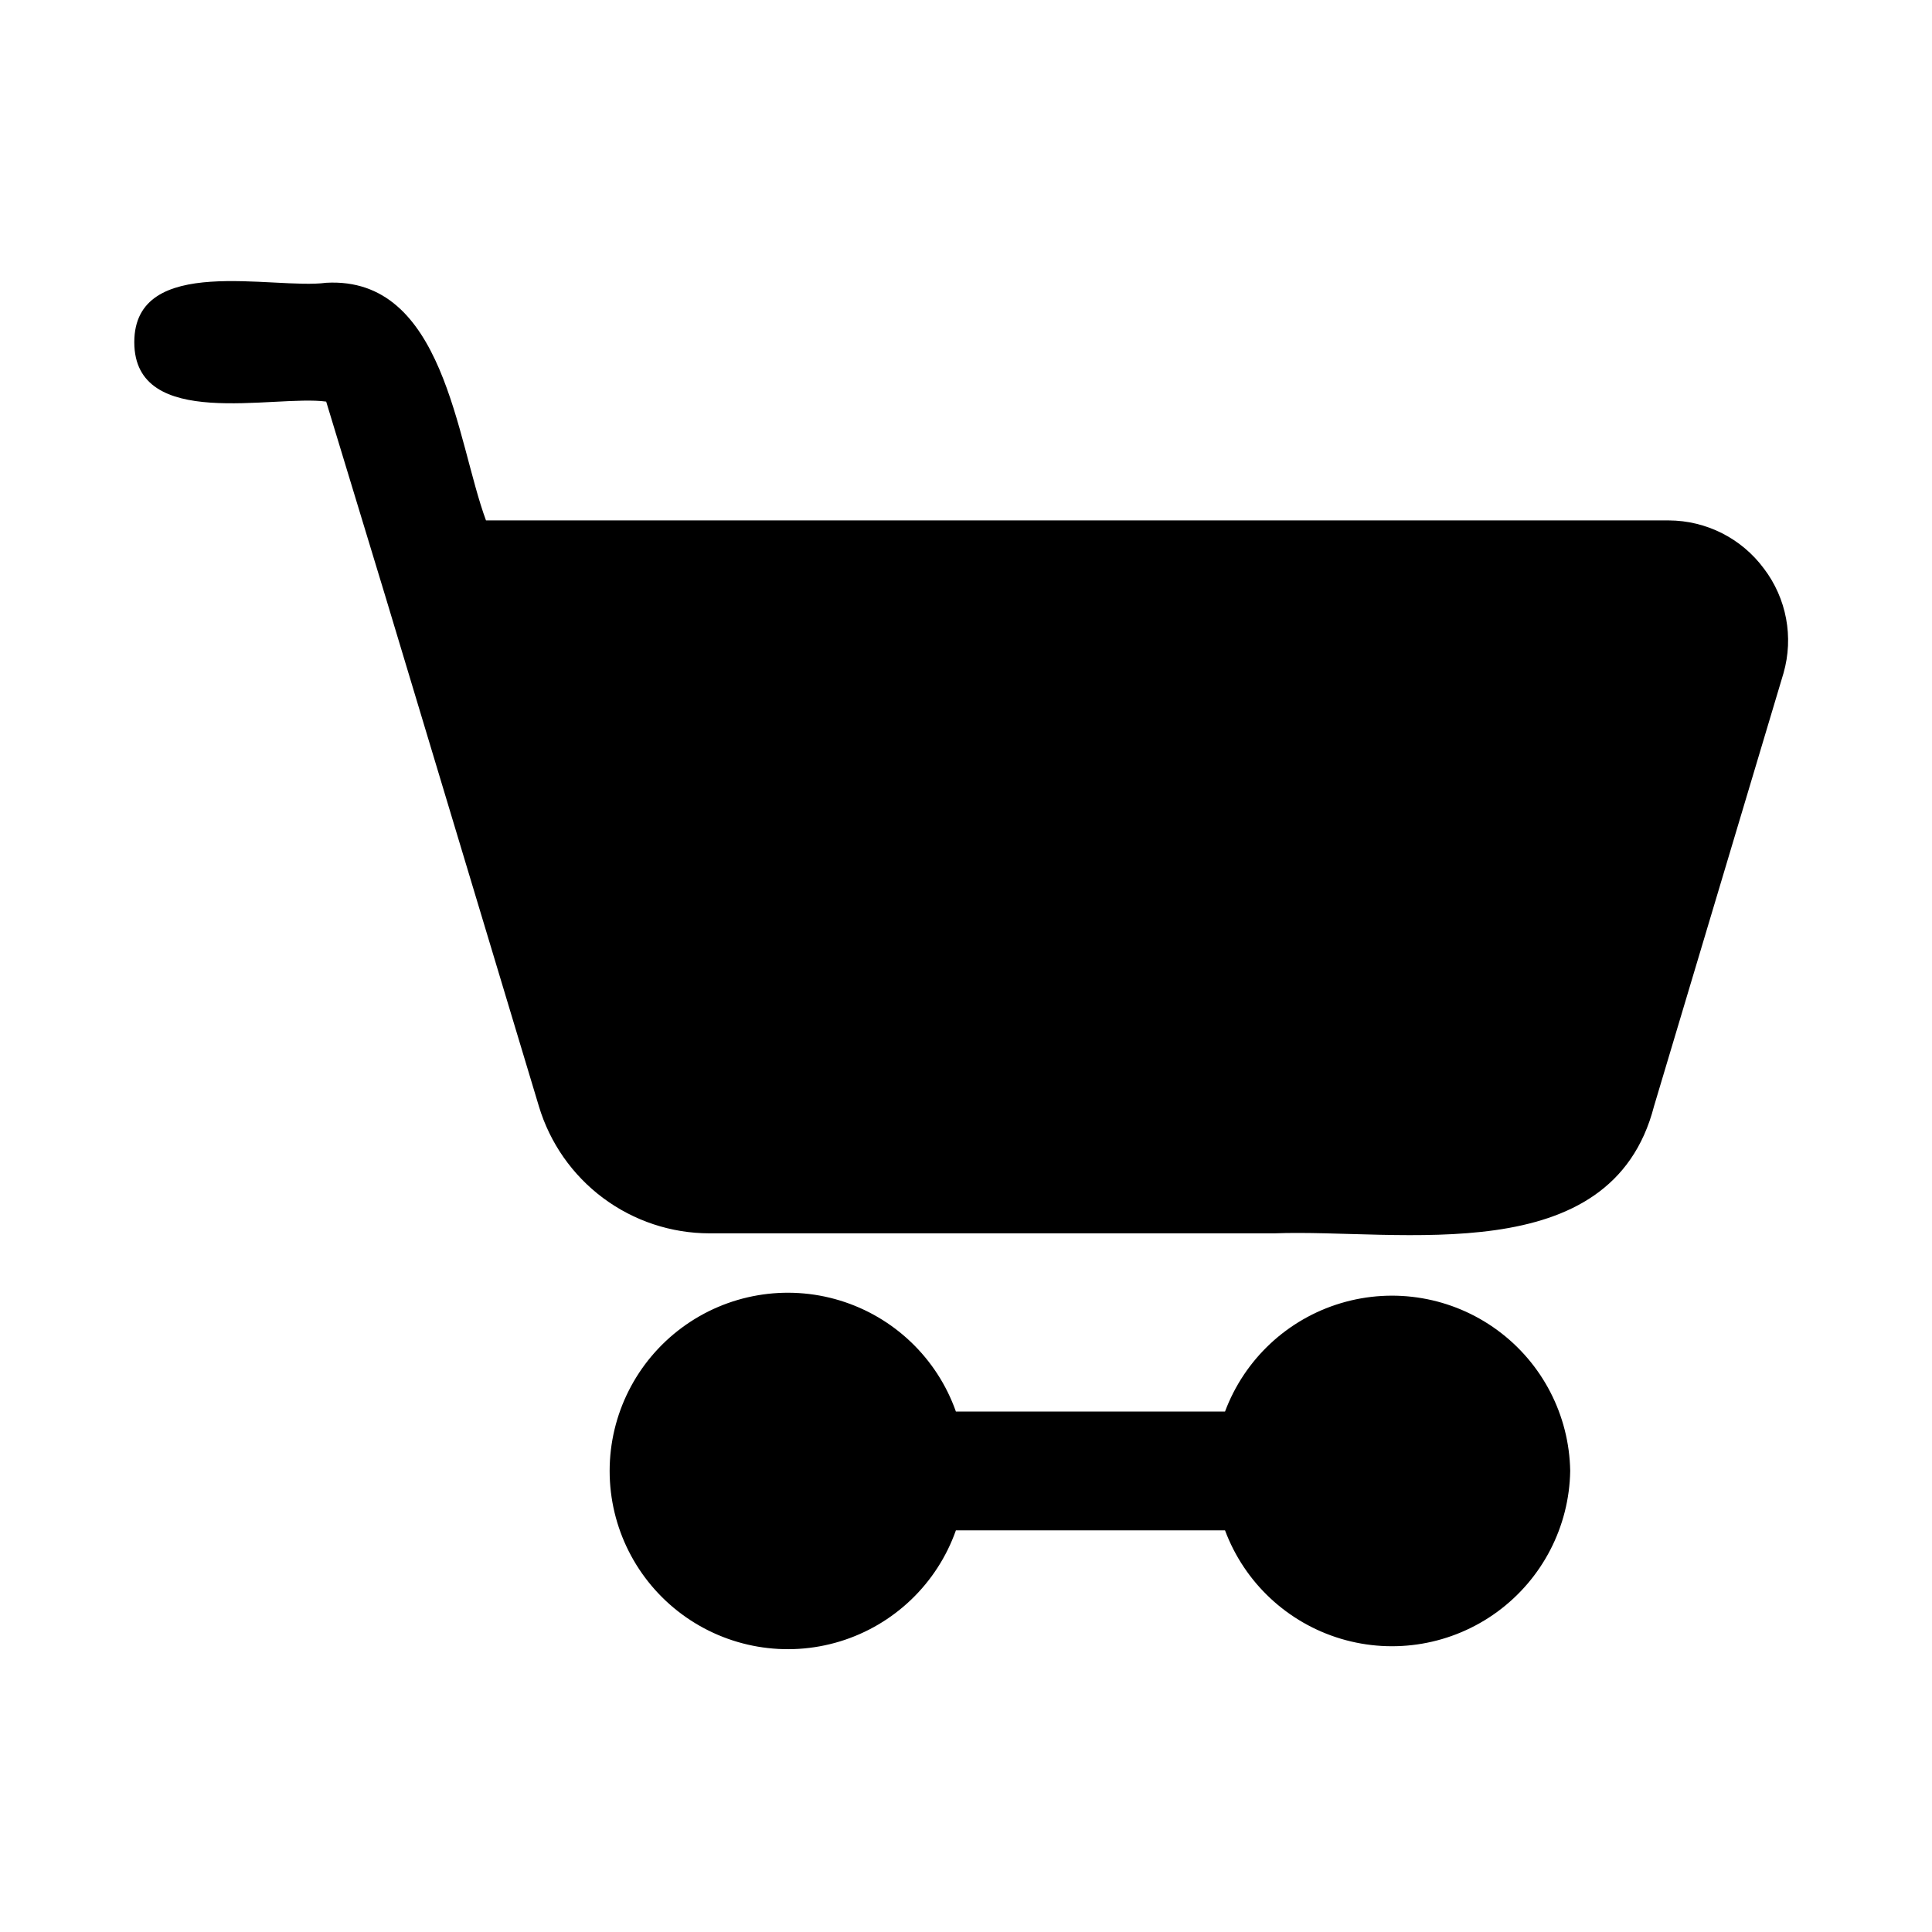 <?xml version="1.0" encoding="UTF-8"?>
<!-- Uploaded to: SVG Repo, www.svgrepo.com, Generator: SVG Repo Mixer Tools -->
<svg fill="#000000" width="800px" height="800px" version="1.1" viewBox="144 144 512 512" xmlns="http://www.w3.org/2000/svg">
 <path d="m560.12 533.82c-0.246 14.785-7.402 28.602-19.336 37.336-11.934 8.73-27.27 11.371-41.434 7.133-14.168-4.242-25.531-14.871-30.707-28.727h-71.32c-4.992 14.121-16.383 25.035-30.703 29.422-14.324 4.383-29.875 1.715-41.914-7.191-12.043-8.906-19.145-22.996-19.145-37.973 0-14.977 7.102-29.066 19.145-37.973 12.039-8.906 27.59-11.574 41.914-7.191 14.32 4.383 25.711 15.297 30.703 29.418h71.32c5.176-13.852 16.539-24.484 30.707-28.723 14.164-4.242 29.5-1.602 41.434 7.133 11.934 8.73 19.09 22.551 19.336 37.336zm51.324-239.15c-5.914-7.988-15.25-12.715-25.191-12.754h-313.46c-7.871-21.254-11.02-64.707-42.352-62.977-13.852 1.891-50.852-7.871-50.852 15.746s37 13.855 50.852 15.742l15.742 51.797 40.621 134.93v0.004c2.914 9.723 8.879 18.254 17.02 24.324 8.137 6.066 18.016 9.352 28.168 9.367h149.73c33.219-1.258 89.27 10.234 100.61-33.691l34.32-114.77v-0.004c2.731-9.539 0.805-19.805-5.195-27.707z"/>
</svg>